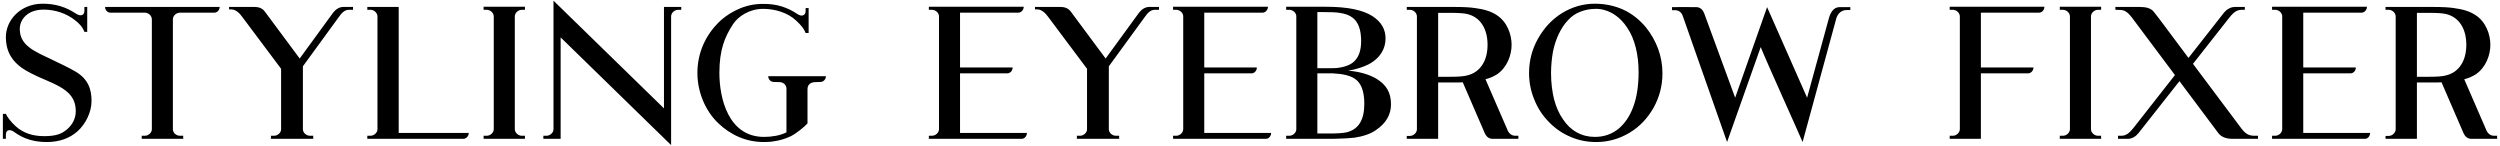 <svg 
 xmlns="http://www.w3.org/2000/svg"
 xmlns:xlink="http://www.w3.org/1999/xlink"
 width="703px" height="41px">
<path fill-rule="evenodd"  fill="rgb(0, 0, 0)"
 d="M694.904,39.032 C693.741,39.032 693.106,38.228 692.737,37.428 L686.556,23.140 C685.816,23.196 685.024,23.196 684.230,23.196 L679.635,23.196 L679.635,39.032 L670.811,39.032 L670.811,38.228 L671.657,38.228 C672.768,38.228 673.664,37.268 673.664,36.355 L673.664,4.627 C673.664,3.667 672.768,2.754 671.657,2.754 L670.811,2.754 L670.811,1.955 L684.230,1.955 C686.766,1.955 688.721,2.059 690.042,2.272 C692.524,2.594 694.533,3.184 696.118,4.253 C699.023,6.127 700.291,9.660 700.291,12.601 C700.291,15.491 699.023,19.024 696.118,20.946 C695.168,21.536 694.164,21.966 692.947,22.288 L699.287,36.894 C699.658,37.589 700.345,38.176 701.348,38.176 L702.194,38.176 L702.194,39.032 L694.904,39.032 ZM693.529,12.601 C693.529,8.052 691.469,4.788 687.770,3.932 C686.820,3.719 685.235,3.614 683.121,3.614 L679.635,3.614 L679.635,21.588 L683.121,21.588 C685.235,21.588 686.820,21.484 687.770,21.215 C691.469,20.359 693.529,17.095 693.529,12.601 ZM666.481,37.376 C666.481,38.285 665.795,39.032 665.055,39.032 L638.905,39.032 L638.905,38.176 L639.750,38.176 C640.859,38.176 641.758,37.268 641.758,36.303 L641.758,4.575 C641.758,3.667 640.859,2.754 639.750,2.754 L638.905,2.754 L638.905,1.902 L665.585,1.902 C665.585,2.811 664.845,3.559 664.105,3.559 L647.675,3.559 L647.675,18.968 L662.468,18.968 C662.468,19.933 661.727,20.628 660.987,20.628 L647.675,20.628 L647.675,37.376 L666.481,37.376 ZM623.797,37.428 L612.862,22.818 L601.345,37.428 C600.657,38.285 599.601,39.032 598.387,39.032 C597.701,39.032 595.586,39.032 595.586,39.032 L595.586,38.176 C595.586,38.176 596.379,38.176 596.538,38.176 C598.228,38.176 599.179,36.837 599.971,35.929 L611.594,21.106 L599.548,5.005 C598.175,3.184 597.276,2.915 596.538,2.811 C596.325,2.811 595.480,2.754 594.847,2.754 L594.847,1.955 C594.847,1.955 599.919,1.955 601.768,1.955 C603.352,1.955 604.832,2.272 605.624,3.293 C606.417,4.253 607.685,5.966 608.372,6.878 L615.398,16.291 L625.382,3.559 C626.069,2.702 627.232,1.955 628.446,1.955 C629.132,1.955 631.246,1.955 631.246,1.955 L631.246,2.754 C631.246,2.754 630.508,2.754 630.296,2.754 C628.605,2.754 627.549,4.145 626.809,5.057 L616.666,17.951 L630.454,36.355 C631.617,37.750 632.462,38.176 634.048,38.176 C634.363,38.176 634.944,38.176 634.944,38.176 L634.944,39.032 C634.944,39.032 629.450,39.032 627.601,39.032 C626.015,39.032 624.591,38.497 623.797,37.428 ZM579.212,38.176 L580.057,38.176 C581.166,38.176 582.065,37.268 582.065,36.303 L582.065,4.627 C582.065,3.667 581.166,2.754 580.057,2.754 L579.212,2.754 L579.212,1.902 L590.835,1.902 L590.835,2.754 L589.990,2.754 C588.879,2.754 587.982,3.667 587.982,4.627 L587.982,36.303 C587.982,37.268 588.879,38.176 589.990,38.176 L590.835,38.176 L590.835,39.032 L579.212,39.032 L579.212,38.176 ZM573.402,3.559 L557.024,3.559 L557.024,18.968 L571.816,18.968 C571.816,19.876 571.076,20.628 570.338,20.628 L557.024,20.628 L557.024,39.032 L548.254,39.032 L548.254,38.176 L549.099,38.176 C550.210,38.176 551.107,37.268 551.107,36.303 L551.107,4.627 C551.107,3.667 550.210,2.754 549.099,2.754 L548.254,2.754 L548.254,1.902 L574.882,1.902 C574.882,2.811 574.193,3.559 573.402,3.559 ZM516.401,5.057 L506.891,39.940 C506.045,37.858 497.170,18.325 495.110,13.245 L485.653,39.940 L473.185,4.467 C472.815,3.454 472.075,2.863 471.020,2.863 L470.174,2.863 L470.174,2.007 C470.174,2.007 475.720,1.955 477.042,2.007 C478.151,2.007 478.891,2.863 479.209,3.719 L487.925,27.477 L496.906,2.007 L508.158,27.477 L514.288,5.110 C514.710,3.559 515.607,2.007 517.246,2.007 C517.985,2.007 520.256,2.007 520.310,2.007 L520.310,2.811 L519.411,2.811 C517.828,2.811 516.875,3.719 516.401,5.057 ZM458.237,37.320 C455.384,39.032 452.267,39.940 448.832,39.940 C446.297,39.940 443.814,39.462 441.542,38.445 C439.270,37.480 437.264,36.090 435.520,34.273 C433.776,32.505 432.403,30.419 431.452,28.012 C430.449,25.604 429.972,23.140 429.972,20.519 C429.972,17.043 430.817,13.831 432.508,10.833 C434.199,7.839 436.419,5.431 439.270,3.667 C442.070,1.955 445.187,1.042 448.463,1.042 C451.368,1.042 454.063,1.633 456.439,2.702 C458.870,3.823 460.984,5.483 462.781,7.625 C464.260,9.442 465.422,11.476 466.268,13.727 C467.059,15.917 467.482,18.221 467.482,20.576 C467.482,24.105 466.636,27.316 465.000,30.258 C463.309,33.252 461.091,35.608 458.237,37.320 ZM459.979,13.405 C459.452,11.263 458.660,9.390 457.603,7.839 C456.598,6.287 455.384,5.005 453.957,4.093 C453.217,3.614 452.372,3.184 451.475,2.915 C450.523,2.594 449.626,2.489 448.781,2.489 C447.195,2.489 445.769,2.754 444.396,3.293 C443.022,3.823 441.860,4.627 440.961,5.644 C439.905,6.717 439.060,8.052 438.320,9.551 C437.633,11.050 437.052,12.706 436.683,14.579 C436.365,16.452 436.153,18.433 436.153,20.576 C436.153,23.248 436.471,25.712 436.998,27.903 C437.579,30.097 438.425,32.023 439.534,33.574 C440.592,35.181 441.913,36.412 443.391,37.215 C444.923,38.067 446.614,38.497 448.463,38.497 C450.999,38.497 453.166,37.750 455.015,36.303 C456.864,34.803 458.289,32.722 459.293,29.989 C460.297,27.263 460.773,24.000 460.773,20.254 C460.773,17.791 460.509,15.491 459.979,13.405 ZM417.509,37.428 L411.328,23.140 C410.588,23.196 409.796,23.196 409.003,23.196 L404.407,23.196 L404.407,39.032 L395.584,39.032 L395.584,38.228 L396.429,38.228 C397.540,38.228 398.437,37.268 398.437,36.355 L398.437,4.627 C398.437,3.667 397.540,2.754 396.429,2.754 L395.584,2.754 L395.584,1.955 L409.003,1.955 C411.539,1.955 413.493,2.059 414.815,2.272 C417.297,2.594 419.305,3.184 420.890,4.253 C423.795,6.127 425.063,9.660 425.063,12.601 C425.063,15.491 423.795,19.024 420.890,20.946 C419.940,21.536 418.936,21.966 417.719,22.288 L424.059,36.894 C424.430,37.589 425.117,38.176 426.121,38.176 L426.966,38.176 L426.966,39.032 L419.676,39.032 C418.513,39.032 417.878,38.228 417.509,37.428 ZM418.301,12.601 C418.301,8.052 416.241,4.788 412.543,3.932 C411.592,3.719 410.007,3.614 407.894,3.614 L404.407,3.614 L404.407,21.588 L407.894,21.588 C410.007,21.588 411.592,21.484 412.543,21.215 C416.241,20.359 418.301,17.095 418.301,12.601 ZM391.149,29.297 C391.149,32.239 389.776,34.643 386.922,36.572 C385.391,37.641 383.382,38.337 380.900,38.710 C379.579,38.871 377.624,38.980 375.035,39.032 L361.669,39.032 L361.669,38.176 L362.515,38.176 C363.624,38.176 364.522,37.268 364.522,36.355 L364.522,4.575 C364.522,3.667 363.624,2.754 362.515,2.754 L361.669,2.754 L361.669,1.902 L372.922,1.902 C378.946,1.902 383.224,2.811 385.918,4.523 C388.401,6.127 389.617,8.212 389.617,10.833 C389.617,13.779 388.032,16.400 384.914,18.060 C383.436,18.807 381.533,19.450 379.156,19.876 C382.273,20.146 384.914,20.893 387.028,22.127 C389.776,23.783 391.149,25.977 391.149,29.297 ZM381.059,16.990 C382.220,15.704 382.750,13.940 382.750,11.533 C382.750,8.374 381.956,6.179 380.319,4.949 C379.420,4.253 378.206,3.823 376.674,3.614 C375.775,3.454 374.243,3.398 372.025,3.398 L370.440,3.398 L370.440,19.181 L374.507,19.181 C374.507,19.181 375.194,19.181 375.880,19.129 C378.257,18.863 380.055,18.164 381.059,16.990 ZM380.952,22.127 C379.579,21.215 377.466,20.737 374.719,20.628 L370.440,20.628 L370.440,37.537 L373.979,37.537 C376.093,37.537 377.624,37.428 378.628,37.215 C382.009,36.412 383.647,33.735 383.647,29.189 C383.647,25.656 382.750,23.301 380.952,22.127 ZM357.445,37.376 C357.445,38.285 356.758,39.032 356.018,39.032 L329.868,39.032 L329.868,38.176 L330.713,38.176 C331.822,38.176 332.721,37.268 332.721,36.303 L332.721,4.575 C332.721,3.667 331.822,2.754 330.713,2.754 L329.868,2.754 L329.868,1.902 L356.548,1.902 C356.548,2.811 355.808,3.559 355.067,3.559 L338.638,3.559 L338.638,18.968 L353.431,18.968 C353.431,19.933 352.691,20.628 351.951,20.628 L338.638,20.628 L338.638,37.376 L357.445,37.376 ZM321.945,4.736 L311.802,18.647 L311.802,36.355 C311.802,37.268 312.699,38.176 313.810,38.176 L314.707,38.176 L314.707,39.032 L302.821,39.032 L302.821,38.176 L303.666,38.176 C304.776,38.176 305.672,37.268 305.672,36.355 L305.672,19.342 C305.672,19.342 297.432,8.321 294.738,4.736 C294.051,3.771 292.942,2.650 291.725,2.650 L291.039,2.650 L291.039,1.955 L298.224,1.955 C299.650,1.955 300.549,2.489 301.131,3.293 L310.903,16.452 L320.306,3.559 C320.993,2.650 322.050,1.955 323.108,1.955 C323.741,1.955 325.908,1.955 325.908,1.955 L325.908,2.754 L324.745,2.754 C323.528,2.754 322.683,3.667 321.945,4.736 ZM288.769,37.376 C288.769,38.285 288.082,39.032 287.342,39.032 L261.192,39.032 L261.192,38.176 L262.037,38.176 C263.146,38.176 264.045,37.268 264.045,36.303 L264.045,4.575 C264.045,3.667 263.146,2.754 262.037,2.754 L261.192,2.754 L261.192,1.902 L287.872,1.902 C287.872,2.811 287.132,3.559 286.391,3.559 L269.962,3.559 L269.962,18.968 L284.755,18.968 C284.755,19.933 284.015,20.628 283.275,20.628 L269.962,20.628 L269.962,37.376 L288.769,37.376 ZM219.144,23.088 L217.508,23.036 C216.767,23.036 216.027,22.340 216.027,21.427 L232.246,21.427 C232.246,22.340 231.506,23.036 230.766,23.036 L229.341,23.088 C228.020,23.088 227.069,23.731 227.069,25.069 L227.069,34.699 C226.224,35.664 224.057,37.428 222.420,38.285 C220.623,39.141 219.039,39.514 217.930,39.675 C216.926,39.888 215.869,39.940 214.813,39.940 C209.846,39.940 205.515,38.015 201.975,34.643 C198.066,30.901 196.109,25.495 196.109,20.519 C196.109,14.740 198.489,9.925 201.975,6.396 C204.247,4.093 208.525,1.420 213.227,1.151 C213.597,1.099 214.442,1.099 214.813,1.099 C218.404,1.099 221.311,2.007 224.216,3.932 C225.430,4.788 226.539,4.362 226.539,3.132 C226.539,2.972 226.539,2.272 226.539,2.272 L227.385,2.272 L227.385,9.282 C227.385,9.282 227.016,9.282 226.539,9.282 C226.170,8.212 225.430,7.248 223.898,5.805 C221.522,3.559 217.930,2.489 214.600,2.489 C210.691,2.489 207.574,4.627 206.148,6.770 C203.771,10.407 202.292,14.044 202.292,20.519 C202.292,27.477 204.721,38.497 214.864,38.497 C216.978,38.497 219.408,38.124 221.152,37.215 L221.152,24.960 C221.152,23.839 220.254,23.088 219.144,23.088 ZM188.716,4.627 L188.716,40.801 L157.651,10.516 L157.651,39.032 L152.790,39.032 L152.790,38.176 L153.635,38.176 C154.746,38.176 155.643,37.268 155.643,36.355 L155.643,0.190 L186.708,30.471 L186.708,1.955 L191.568,1.955 L191.568,2.754 L190.723,2.754 C189.613,2.754 188.716,3.667 188.716,4.627 ZM135.991,38.176 L136.837,38.176 C137.946,38.176 138.845,37.268 138.845,36.303 L138.845,4.627 C138.845,3.667 137.946,2.754 136.837,2.754 L135.991,2.754 L135.991,1.902 L147.615,1.902 L147.615,2.754 L146.770,2.754 C145.659,2.754 144.762,3.667 144.762,4.627 L144.762,36.303 C144.762,37.268 145.659,38.176 146.770,38.176 L147.615,38.176 L147.615,39.032 L135.991,39.032 L135.991,38.176 ZM103.291,39.032 L103.291,38.176 L104.137,38.176 C105.246,38.176 106.143,37.268 106.143,36.355 L106.143,4.627 C106.143,3.667 105.246,2.754 104.188,2.754 L103.291,2.754 L103.291,1.955 L112.113,1.955 L112.113,37.376 L131.819,37.376 C131.819,38.285 131.078,39.032 130.341,39.032 L103.291,39.032 ZM95.317,4.736 L85.173,18.647 L85.173,36.355 C85.173,37.268 86.070,38.176 87.180,38.176 L88.078,38.176 L88.078,39.032 L76.191,39.032 L76.191,38.176 L77.036,38.176 C78.147,38.176 79.044,37.268 79.044,36.355 L79.044,19.342 C79.044,19.342 70.804,8.321 68.109,4.736 C67.423,3.771 66.313,2.650 65.097,2.650 L64.411,2.650 L64.411,1.955 L71.595,1.955 C73.022,1.955 73.921,2.489 74.501,3.293 L84.274,16.452 L93.678,3.559 C94.366,2.650 95.422,1.955 96.478,1.955 C97.112,1.955 99.279,1.955 99.279,1.955 L99.279,2.754 L98.117,2.754 C96.902,2.754 96.057,3.667 95.317,4.736 ZM60.291,3.559 L50.624,3.559 C49.515,3.559 48.616,4.467 48.616,5.431 L48.616,36.355 C48.616,37.320 49.515,38.176 50.624,38.176 L51.521,38.176 L51.521,39.032 L39.846,39.032 L39.846,38.176 L40.691,38.176 C41.800,38.176 42.699,37.268 42.699,36.355 L42.699,5.431 C42.699,4.467 41.800,3.559 40.691,3.559 L31.024,3.559 C30.284,3.559 29.544,2.863 29.544,1.955 L61.771,1.955 C61.771,2.863 61.031,3.559 60.291,3.559 ZM20.988,19.985 C24.845,22.127 25.742,25.174 25.742,28.385 C25.742,31.597 24.051,34.860 21.833,36.894 C19.615,38.871 16.708,39.940 13.168,39.940 C9.630,39.940 6.672,39.088 3.977,37.107 C2.814,36.250 1.652,36.464 1.652,37.858 C1.652,38.124 1.652,38.710 1.652,39.032 L0.806,39.032 L0.806,32.023 L1.652,32.023 C2.023,32.879 3.025,34.217 4.241,35.342 C6.406,37.428 9.259,38.285 12.376,38.285 C15.652,38.285 17.343,37.698 18.928,36.303 C20.512,34.912 21.305,33.148 21.305,31.275 C21.305,26.673 18.188,24.748 12.853,22.501 C9.894,21.267 7.676,20.146 6.195,19.129 C3.818,17.416 1.652,14.957 1.652,10.407 C1.652,5.753 5.668,1.042 12.007,1.042 C15.598,1.042 18.506,1.955 21.357,3.823 C22.732,4.736 23.736,4.253 23.736,3.076 C23.736,2.915 23.736,2.272 23.736,1.955 L24.528,1.955 L24.528,8.960 L23.736,8.960 C23.260,7.625 22.150,6.448 21.041,5.644 C18.716,3.823 15.598,2.702 12.271,2.702 C7.727,2.702 5.560,5.483 5.560,8.160 C5.560,12.763 9.682,14.418 14.067,16.508 C17.238,18.003 19.509,19.129 20.988,19.985 Z"/>
</svg>